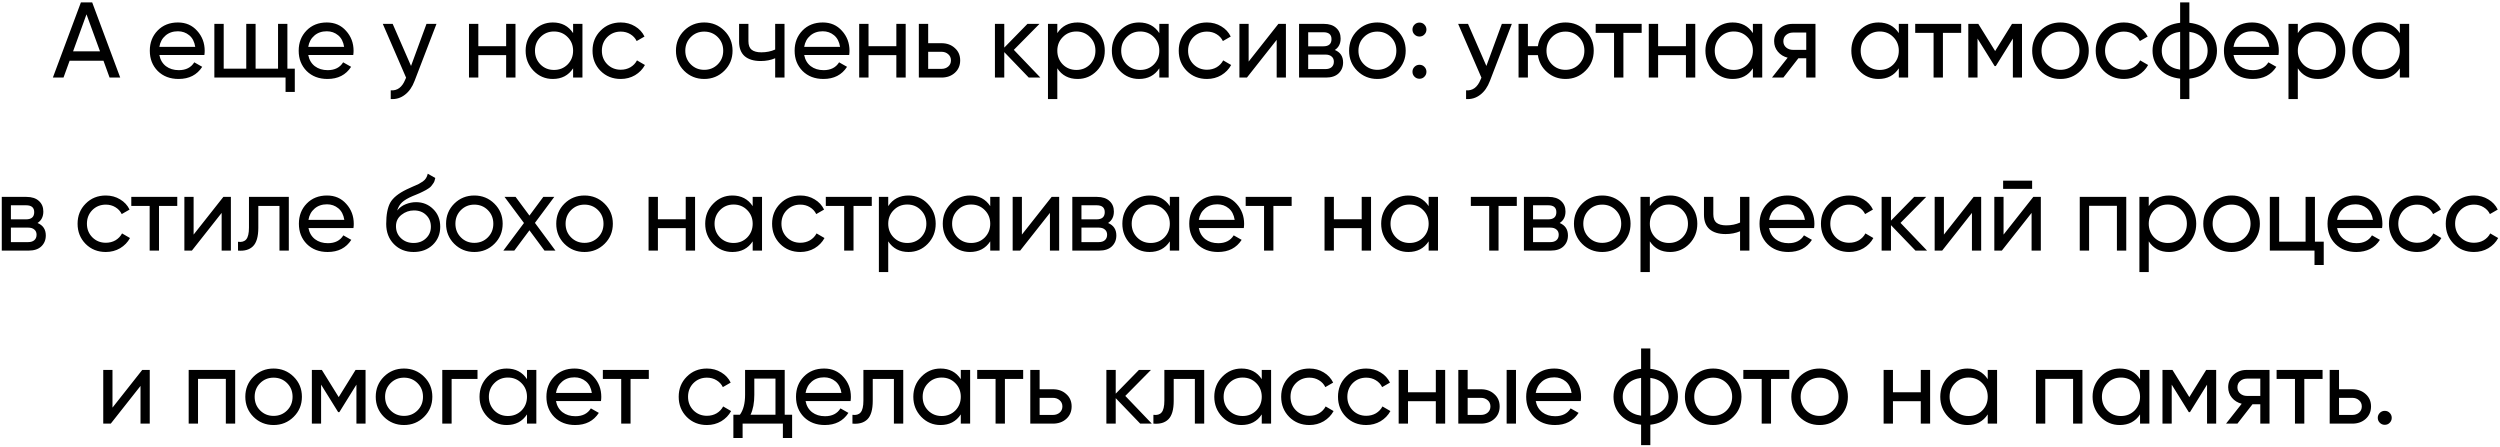 <?xml version="1.0" encoding="UTF-8"?> <svg xmlns="http://www.w3.org/2000/svg" width="419" height="75" viewBox="0 0 419 75" fill="none"> <path d="M18.366 13L17.34 10.174H11.67L10.644 13H8.862L13.56 0.4H15.45L20.148 13H18.366ZM12.246 8.608H16.764L14.496 2.398L12.246 8.608ZM26.71 9.22C26.866 10.024 27.232 10.648 27.808 11.092C28.396 11.536 29.116 11.758 29.968 11.758C31.156 11.758 32.02 11.32 32.56 10.444L33.892 11.2C33.016 12.556 31.696 13.234 29.932 13.234C28.504 13.234 27.34 12.79 26.44 11.902C25.552 11.002 25.108 9.868 25.108 8.5C25.108 7.144 25.546 6.016 26.422 5.116C27.298 4.216 28.432 3.766 29.824 3.766C31.144 3.766 32.218 4.234 33.046 5.17C33.886 6.094 34.306 7.21 34.306 8.518C34.306 8.746 34.288 8.98 34.252 9.22H26.71ZM29.824 5.242C28.984 5.242 28.288 5.482 27.736 5.962C27.184 6.43 26.842 7.06 26.71 7.852H32.722C32.59 7 32.254 6.352 31.714 5.908C31.174 5.464 30.544 5.242 29.824 5.242ZM48.166 11.506H49.408V15.412H47.86V13H35.926V4H37.492V11.506H41.272V4H42.838V11.506H46.6V4H48.166V11.506ZM51.663 9.22C51.819 10.024 52.185 10.648 52.761 11.092C53.349 11.536 54.069 11.758 54.921 11.758C56.109 11.758 56.973 11.32 57.513 10.444L58.845 11.2C57.969 12.556 56.649 13.234 54.885 13.234C53.457 13.234 52.293 12.79 51.393 11.902C50.505 11.002 50.061 9.868 50.061 8.5C50.061 7.144 50.499 6.016 51.375 5.116C52.251 4.216 53.385 3.766 54.777 3.766C56.097 3.766 57.171 4.234 57.999 5.17C58.839 6.094 59.259 7.21 59.259 8.518C59.259 8.746 59.241 8.98 59.205 9.22H51.663ZM54.777 5.242C53.937 5.242 53.241 5.482 52.689 5.962C52.137 6.43 51.795 7.06 51.663 7.852H57.675C57.543 7 57.207 6.352 56.667 5.908C56.127 5.464 55.497 5.242 54.777 5.242ZM71.481 4H73.155L69.483 13.558C69.099 14.578 68.559 15.352 67.863 15.88C67.167 16.42 66.375 16.66 65.487 16.6V15.142C66.591 15.226 67.401 14.626 67.917 13.342L68.061 13.018L64.155 4H65.811L68.889 11.056L71.481 4ZM84.83 4H86.396V13H84.83V9.238H80.168V13H78.602V4H80.168V7.744H84.83V4ZM96.052 4H97.618V13H96.052V11.452C95.272 12.64 94.138 13.234 92.65 13.234C91.39 13.234 90.316 12.778 89.428 11.866C88.54 10.942 88.096 9.82 88.096 8.5C88.096 7.18 88.54 6.064 89.428 5.152C90.316 4.228 91.39 3.766 92.65 3.766C94.138 3.766 95.272 4.36 96.052 5.548V4ZM92.848 11.722C93.76 11.722 94.522 11.416 95.134 10.804C95.746 10.18 96.052 9.412 96.052 8.5C96.052 7.588 95.746 6.826 95.134 6.214C94.522 5.59 93.76 5.278 92.848 5.278C91.948 5.278 91.192 5.59 90.58 6.214C89.968 6.826 89.662 7.588 89.662 8.5C89.662 9.412 89.968 10.18 90.58 10.804C91.192 11.416 91.948 11.722 92.848 11.722ZM104.041 13.234C102.685 13.234 101.557 12.784 100.657 11.884C99.757 10.972 99.307 9.844 99.307 8.5C99.307 7.156 99.757 6.034 100.657 5.134C101.557 4.222 102.685 3.766 104.041 3.766C104.929 3.766 105.727 3.982 106.435 4.414C107.143 4.834 107.671 5.404 108.019 6.124L106.705 6.88C106.477 6.4 106.123 6.016 105.643 5.728C105.175 5.44 104.641 5.296 104.041 5.296C103.141 5.296 102.385 5.602 101.773 6.214C101.173 6.826 100.873 7.588 100.873 8.5C100.873 9.4 101.173 10.156 101.773 10.768C102.385 11.38 103.141 11.686 104.041 11.686C104.641 11.686 105.181 11.548 105.661 11.272C106.141 10.984 106.507 10.6 106.759 10.12L108.091 10.894C107.707 11.602 107.155 12.172 106.435 12.604C105.715 13.024 104.917 13.234 104.041 13.234ZM121.39 11.866C120.466 12.778 119.344 13.234 118.024 13.234C116.704 13.234 115.582 12.778 114.658 11.866C113.746 10.954 113.29 9.832 113.29 8.5C113.29 7.168 113.746 6.046 114.658 5.134C115.582 4.222 116.704 3.766 118.024 3.766C119.344 3.766 120.466 4.222 121.39 5.134C122.314 6.046 122.776 7.168 122.776 8.5C122.776 9.832 122.314 10.954 121.39 11.866ZM118.024 11.704C118.924 11.704 119.68 11.398 120.292 10.786C120.904 10.174 121.21 9.412 121.21 8.5C121.21 7.588 120.904 6.826 120.292 6.214C119.68 5.602 118.924 5.296 118.024 5.296C117.136 5.296 116.386 5.602 115.774 6.214C115.162 6.826 114.856 7.588 114.856 8.5C114.856 9.412 115.162 10.174 115.774 10.786C116.386 11.398 117.136 11.704 118.024 11.704ZM129.919 4H131.485V13H129.919V9.76C129.199 10.072 128.389 10.228 127.489 10.228C126.337 10.228 125.443 9.958 124.807 9.418C124.183 8.866 123.871 8.056 123.871 6.988V4H125.437V6.898C125.437 7.57 125.617 8.05 125.977 8.338C126.349 8.626 126.889 8.77 127.597 8.77C128.449 8.77 129.223 8.614 129.919 8.302V4ZM134.782 9.22C134.938 10.024 135.304 10.648 135.88 11.092C136.468 11.536 137.188 11.758 138.04 11.758C139.228 11.758 140.092 11.32 140.632 10.444L141.964 11.2C141.088 12.556 139.768 13.234 138.004 13.234C136.576 13.234 135.412 12.79 134.512 11.902C133.624 11.002 133.18 9.868 133.18 8.5C133.18 7.144 133.618 6.016 134.494 5.116C135.37 4.216 136.504 3.766 137.896 3.766C139.216 3.766 140.29 4.234 141.118 5.17C141.958 6.094 142.378 7.21 142.378 8.518C142.378 8.746 142.36 8.98 142.324 9.22H134.782ZM137.896 5.242C137.056 5.242 136.36 5.482 135.808 5.962C135.256 6.43 134.914 7.06 134.782 7.852H140.794C140.662 7 140.326 6.352 139.786 5.908C139.246 5.464 138.616 5.242 137.896 5.242ZM150.227 4H151.793V13H150.227V9.238H145.565V13H143.999V4H145.565V7.744H150.227V4ZM157.794 7.24C158.694 7.24 159.438 7.51 160.026 8.05C160.626 8.578 160.926 9.268 160.926 10.12C160.926 10.972 160.626 11.668 160.026 12.208C159.438 12.736 158.694 13 157.794 13H153.996V4H155.562V7.24H157.794ZM157.794 11.542C158.238 11.542 158.61 11.416 158.91 11.164C159.222 10.9 159.378 10.552 159.378 10.12C159.378 9.688 159.222 9.34 158.91 9.076C158.61 8.812 158.238 8.68 157.794 8.68H155.562V11.542H157.794ZM174.364 13H172.42L168.316 8.734V13H166.75V4H168.316V7.978L172.204 4H174.22L169.918 8.356L174.364 13ZM180.608 3.766C181.868 3.766 182.942 4.228 183.83 5.152C184.718 6.064 185.162 7.18 185.162 8.5C185.162 9.82 184.718 10.942 183.83 11.866C182.942 12.778 181.868 13.234 180.608 13.234C179.12 13.234 177.986 12.64 177.206 11.452V16.6H175.64V4H177.206V5.548C177.986 4.36 179.12 3.766 180.608 3.766ZM180.41 11.722C181.31 11.722 182.066 11.416 182.678 10.804C183.29 10.18 183.596 9.412 183.596 8.5C183.596 7.588 183.29 6.826 182.678 6.214C182.066 5.59 181.31 5.278 180.41 5.278C179.498 5.278 178.736 5.59 178.124 6.214C177.512 6.826 177.206 7.588 177.206 8.5C177.206 9.412 177.512 10.18 178.124 10.804C178.736 11.416 179.498 11.722 180.41 11.722ZM194.303 4H195.869V13H194.303V11.452C193.523 12.64 192.389 13.234 190.901 13.234C189.641 13.234 188.567 12.778 187.679 11.866C186.791 10.942 186.347 9.82 186.347 8.5C186.347 7.18 186.791 6.064 187.679 5.152C188.567 4.228 189.641 3.766 190.901 3.766C192.389 3.766 193.523 4.36 194.303 5.548V4ZM191.099 11.722C192.011 11.722 192.773 11.416 193.385 10.804C193.997 10.18 194.303 9.412 194.303 8.5C194.303 7.588 193.997 6.826 193.385 6.214C192.773 5.59 192.011 5.278 191.099 5.278C190.199 5.278 189.443 5.59 188.831 6.214C188.219 6.826 187.913 7.588 187.913 8.5C187.913 9.412 188.219 10.18 188.831 10.804C189.443 11.416 190.199 11.722 191.099 11.722ZM202.291 13.234C200.935 13.234 199.807 12.784 198.907 11.884C198.007 10.972 197.557 9.844 197.557 8.5C197.557 7.156 198.007 6.034 198.907 5.134C199.807 4.222 200.935 3.766 202.291 3.766C203.179 3.766 203.977 3.982 204.685 4.414C205.393 4.834 205.921 5.404 206.269 6.124L204.955 6.88C204.727 6.4 204.373 6.016 203.893 5.728C203.425 5.44 202.891 5.296 202.291 5.296C201.391 5.296 200.635 5.602 200.023 6.214C199.423 6.826 199.123 7.588 199.123 8.5C199.123 9.4 199.423 10.156 200.023 10.768C200.635 11.38 201.391 11.686 202.291 11.686C202.891 11.686 203.431 11.548 203.911 11.272C204.391 10.984 204.757 10.6 205.009 10.12L206.341 10.894C205.957 11.602 205.405 12.172 204.685 12.604C203.965 13.024 203.167 13.234 202.291 13.234ZM214.259 4H215.519V13H213.971V6.682L208.985 13H207.725V4H209.273V10.318L214.259 4ZM223.717 8.374C224.641 8.758 225.103 9.454 225.103 10.462C225.103 11.206 224.851 11.818 224.347 12.298C223.855 12.766 223.147 13 222.223 13H217.723V4H221.863C222.763 4 223.459 4.228 223.951 4.684C224.443 5.128 224.689 5.716 224.689 6.448C224.689 7.312 224.365 7.954 223.717 8.374ZM221.791 5.404H219.253V7.762H221.791C222.703 7.762 223.159 7.36 223.159 6.556C223.159 5.788 222.703 5.404 221.791 5.404ZM222.133 11.578C222.589 11.578 222.937 11.47 223.177 11.254C223.429 11.038 223.555 10.732 223.555 10.336C223.555 9.964 223.429 9.676 223.177 9.472C222.937 9.256 222.589 9.148 222.133 9.148H219.253V11.578H222.133ZM234.209 11.866C233.285 12.778 232.163 13.234 230.843 13.234C229.523 13.234 228.401 12.778 227.477 11.866C226.565 10.954 226.109 9.832 226.109 8.5C226.109 7.168 226.565 6.046 227.477 5.134C228.401 4.222 229.523 3.766 230.843 3.766C232.163 3.766 233.285 4.222 234.209 5.134C235.133 6.046 235.595 7.168 235.595 8.5C235.595 9.832 235.133 10.954 234.209 11.866ZM230.843 11.704C231.743 11.704 232.499 11.398 233.111 10.786C233.723 10.174 234.029 9.412 234.029 8.5C234.029 7.588 233.723 6.826 233.111 6.214C232.499 5.602 231.743 5.296 230.843 5.296C229.955 5.296 229.205 5.602 228.593 6.214C227.981 6.826 227.675 7.588 227.675 8.5C227.675 9.412 227.981 10.174 228.593 10.786C229.205 11.398 229.955 11.704 230.843 11.704ZM237.9 6.124C237.576 6.124 237.3 6.01 237.072 5.782C236.844 5.554 236.73 5.278 236.73 4.954C236.73 4.63 236.844 4.354 237.072 4.126C237.3 3.898 237.576 3.784 237.9 3.784C238.236 3.784 238.512 3.898 238.728 4.126C238.956 4.354 239.07 4.63 239.07 4.954C239.07 5.278 238.956 5.554 238.728 5.782C238.512 6.01 238.236 6.124 237.9 6.124ZM237.9 13.198C237.576 13.198 237.3 13.084 237.072 12.856C236.844 12.628 236.73 12.352 236.73 12.028C236.73 11.704 236.844 11.428 237.072 11.2C237.3 10.972 237.576 10.858 237.9 10.858C238.236 10.858 238.512 10.972 238.728 11.2C238.956 11.428 239.07 11.704 239.07 12.028C239.07 12.352 238.956 12.628 238.728 12.856C238.512 13.084 238.236 13.198 237.9 13.198ZM251.709 4L253.383 4L249.711 13.558C249.327 14.578 248.787 15.352 248.091 15.88C247.395 16.42 246.603 16.66 245.715 16.6V15.142C246.819 15.226 247.629 14.626 248.145 13.342L248.289 13.018L244.383 4H246.039L249.117 11.056L251.709 4ZM262.376 3.766C263.696 3.766 264.812 4.222 265.724 5.134C266.648 6.046 267.11 7.168 267.11 8.5C267.11 9.832 266.648 10.954 265.724 11.866C264.812 12.778 263.696 13.234 262.376 13.234C261.188 13.234 260.162 12.856 259.298 12.1C258.434 11.344 257.918 10.39 257.75 9.238H256.076V13H254.51V4H256.076V7.744H257.75C257.918 6.592 258.434 5.644 259.298 4.9C260.174 4.144 261.2 3.766 262.376 3.766ZM262.376 11.704C263.264 11.704 264.014 11.398 264.626 10.786C265.238 10.174 265.544 9.412 265.544 8.5C265.544 7.588 265.238 6.826 264.626 6.214C264.014 5.602 263.264 5.296 262.376 5.296C261.476 5.296 260.72 5.602 260.108 6.214C259.496 6.826 259.19 7.588 259.19 8.5C259.19 9.412 259.496 10.174 260.108 10.786C260.72 11.398 261.476 11.704 262.376 11.704ZM275.141 4V5.512H272.081V13H270.515V5.512H267.437V4H275.141ZM282.562 4H284.128V13H282.562V9.238H277.9V13H276.334V4H277.9V7.744H282.562V4ZM293.784 4H295.35V13H293.784V11.452C293.004 12.64 291.87 13.234 290.382 13.234C289.122 13.234 288.048 12.778 287.16 11.866C286.272 10.942 285.828 9.82 285.828 8.5C285.828 7.18 286.272 6.064 287.16 5.152C288.048 4.228 289.122 3.766 290.382 3.766C291.87 3.766 293.004 4.36 293.784 5.548V4ZM290.58 11.722C291.492 11.722 292.254 11.416 292.866 10.804C293.478 10.18 293.784 9.412 293.784 8.5C293.784 7.588 293.478 6.826 292.866 6.214C292.254 5.59 291.492 5.278 290.58 5.278C289.68 5.278 288.924 5.59 288.312 6.214C287.7 6.826 287.394 7.588 287.394 8.5C287.394 9.412 287.7 10.18 288.312 10.804C288.924 11.416 289.68 11.722 290.58 11.722ZM304.274 4V13H302.726V9.76H301.412L298.892 13H296.984L299.612 9.67C298.94 9.502 298.394 9.166 297.974 8.662C297.554 8.158 297.344 7.57 297.344 6.898C297.344 6.07 297.638 5.38 298.226 4.828C298.814 4.276 299.552 4 300.44 4H304.274ZM300.494 8.356H302.726V5.458H300.494C300.05 5.458 299.672 5.59 299.36 5.854C299.048 6.118 298.892 6.472 298.892 6.916C298.892 7.348 299.048 7.696 299.36 7.96C299.672 8.224 300.05 8.356 300.494 8.356ZM318.24 4H319.806V13H318.24V11.452C317.46 12.64 316.326 13.234 314.838 13.234C313.578 13.234 312.504 12.778 311.616 11.866C310.728 10.942 310.284 9.82 310.284 8.5C310.284 7.18 310.728 6.064 311.616 5.152C312.504 4.228 313.578 3.766 314.838 3.766C316.326 3.766 317.46 4.36 318.24 5.548V4ZM315.036 11.722C315.948 11.722 316.71 11.416 317.322 10.804C317.934 10.18 318.24 9.412 318.24 8.5C318.24 7.588 317.934 6.826 317.322 6.214C316.71 5.59 315.948 5.278 315.036 5.278C314.136 5.278 313.38 5.59 312.768 6.214C312.156 6.826 311.85 7.588 311.85 8.5C311.85 9.412 312.156 10.18 312.768 10.804C313.38 11.416 314.136 11.722 315.036 11.722ZM328.694 4V5.512H325.634V13H324.068V5.512H320.99V4H328.694ZM338.887 4V13H337.357V6.466L334.495 11.074H334.297L331.435 6.466V13H329.887V4H331.561L334.387 8.554L337.213 4H338.887ZM348.693 11.866C347.769 12.778 346.647 13.234 345.327 13.234C344.007 13.234 342.885 12.778 341.961 11.866C341.049 10.954 340.593 9.832 340.593 8.5C340.593 7.168 341.049 6.046 341.961 5.134C342.885 4.222 344.007 3.766 345.327 3.766C346.647 3.766 347.769 4.222 348.693 5.134C349.617 6.046 350.079 7.168 350.079 8.5C350.079 9.832 349.617 10.954 348.693 11.866ZM345.327 11.704C346.227 11.704 346.983 11.398 347.595 10.786C348.207 10.174 348.513 9.412 348.513 8.5C348.513 7.588 348.207 6.826 347.595 6.214C346.983 5.602 346.227 5.296 345.327 5.296C344.439 5.296 343.689 5.602 343.077 6.214C342.465 6.826 342.159 7.588 342.159 8.5C342.159 9.412 342.465 10.174 343.077 10.786C343.689 11.398 344.439 11.704 345.327 11.704ZM355.975 13.234C354.619 13.234 353.491 12.784 352.591 11.884C351.691 10.972 351.241 9.844 351.241 8.5C351.241 7.156 351.691 6.034 352.591 5.134C353.491 4.222 354.619 3.766 355.975 3.766C356.863 3.766 357.661 3.982 358.369 4.414C359.077 4.834 359.605 5.404 359.953 6.124L358.639 6.88C358.411 6.4 358.057 6.016 357.577 5.728C357.109 5.44 356.575 5.296 355.975 5.296C355.075 5.296 354.319 5.602 353.707 6.214C353.107 6.826 352.807 7.588 352.807 8.5C352.807 9.4 353.107 10.156 353.707 10.768C354.319 11.38 355.075 11.686 355.975 11.686C356.575 11.686 357.115 11.548 357.595 11.272C358.075 10.984 358.441 10.6 358.693 10.12L360.025 10.894C359.641 11.602 359.089 12.172 358.369 12.604C357.649 13.024 356.851 13.234 355.975 13.234ZM370.304 5.35C371.144 6.214 371.564 7.264 371.564 8.5C371.564 9.736 371.144 10.786 370.304 11.65C369.464 12.514 368.342 13.024 366.938 13.18V16.6H365.39V13.18C363.986 13.024 362.864 12.514 362.024 11.65C361.184 10.786 360.764 9.736 360.764 8.5C360.764 7.264 361.184 6.214 362.024 5.35C362.864 4.486 363.986 3.976 365.39 3.82V0.4H366.938V3.82C368.342 3.976 369.464 4.486 370.304 5.35ZM362.312 8.5C362.312 9.328 362.582 10.03 363.122 10.606C363.674 11.182 364.43 11.536 365.39 11.668V5.332C364.43 5.452 363.674 5.8 363.122 6.376C362.582 6.952 362.312 7.66 362.312 8.5ZM366.938 11.668C367.898 11.536 368.648 11.182 369.188 10.606C369.728 10.03 369.998 9.328 369.998 8.5C369.998 7.672 369.728 6.97 369.188 6.394C368.648 5.818 367.898 5.464 366.938 5.332V11.668ZM374.333 9.22C374.489 10.024 374.855 10.648 375.431 11.092C376.019 11.536 376.739 11.758 377.591 11.758C378.779 11.758 379.643 11.32 380.183 10.444L381.515 11.2C380.639 12.556 379.319 13.234 377.555 13.234C376.127 13.234 374.963 12.79 374.063 11.902C373.175 11.002 372.731 9.868 372.731 8.5C372.731 7.144 373.169 6.016 374.045 5.116C374.921 4.216 376.055 3.766 377.447 3.766C378.767 3.766 379.841 4.234 380.669 5.17C381.509 6.094 381.929 7.21 381.929 8.518C381.929 8.746 381.911 8.98 381.875 9.22H374.333ZM377.447 5.242C376.607 5.242 375.911 5.482 375.359 5.962C374.807 6.43 374.465 7.06 374.333 7.852H380.345C380.213 7 379.877 6.352 379.337 5.908C378.797 5.464 378.167 5.242 377.447 5.242ZM388.517 3.766C389.777 3.766 390.851 4.228 391.739 5.152C392.627 6.064 393.071 7.18 393.071 8.5C393.071 9.82 392.627 10.942 391.739 11.866C390.851 12.778 389.777 13.234 388.517 13.234C387.029 13.234 385.895 12.64 385.115 11.452V16.6H383.549V4H385.115V5.548C385.895 4.36 387.029 3.766 388.517 3.766ZM388.319 11.722C389.219 11.722 389.975 11.416 390.587 10.804C391.199 10.18 391.505 9.412 391.505 8.5C391.505 7.588 391.199 6.826 390.587 6.214C389.975 5.59 389.219 5.278 388.319 5.278C387.407 5.278 386.645 5.59 386.033 6.214C385.421 6.826 385.115 7.588 385.115 8.5C385.115 9.412 385.421 10.18 386.033 10.804C386.645 11.416 387.407 11.722 388.319 11.722ZM402.212 4H403.778V13H402.212V11.452C401.432 12.64 400.298 13.234 398.81 13.234C397.55 13.234 396.476 12.778 395.588 11.866C394.7 10.942 394.256 9.82 394.256 8.5C394.256 7.18 394.7 6.064 395.588 5.152C396.476 4.228 397.55 3.766 398.81 3.766C400.298 3.766 401.432 4.36 402.212 5.548V4ZM399.008 11.722C399.92 11.722 400.682 11.416 401.294 10.804C401.906 10.18 402.212 9.412 402.212 8.5C402.212 7.588 401.906 6.826 401.294 6.214C400.682 5.59 399.92 5.278 399.008 5.278C398.108 5.278 397.352 5.59 396.74 6.214C396.128 6.826 395.822 7.588 395.822 8.5C395.822 9.412 396.128 10.18 396.74 10.804C397.352 11.416 398.108 11.722 399.008 11.722ZM6.291 37.374C7.215 37.758 7.677 38.454 7.677 39.462C7.677 40.206 7.425 40.818 6.921 41.298C6.429 41.766 5.721 42 4.797 42H0.297V33H4.437C5.337 33 6.033 33.228 6.525 33.684C7.017 34.128 7.263 34.716 7.263 35.448C7.263 36.312 6.939 36.954 6.291 37.374ZM4.365 34.404H1.827V36.762H4.365C5.277 36.762 5.733 36.36 5.733 35.556C5.733 34.788 5.277 34.404 4.365 34.404ZM4.707 40.578C5.163 40.578 5.511 40.47 5.751 40.254C6.003 40.038 6.129 39.732 6.129 39.336C6.129 38.964 6.003 38.676 5.751 38.472C5.511 38.256 5.163 38.148 4.707 38.148H1.827V40.578H4.707ZM17.737 42.234C16.381 42.234 15.253 41.784 14.353 40.884C13.453 39.972 13.003 38.844 13.003 37.5C13.003 36.156 13.453 35.034 14.353 34.134C15.253 33.222 16.381 32.766 17.737 32.766C18.625 32.766 19.423 32.982 20.131 33.414C20.839 33.834 21.367 34.404 21.715 35.124L20.401 35.88C20.173 35.4 19.819 35.016 19.339 34.728C18.871 34.44 18.337 34.296 17.737 34.296C16.837 34.296 16.081 34.602 15.469 35.214C14.869 35.826 14.569 36.588 14.569 37.5C14.569 38.4 14.869 39.156 15.469 39.768C16.081 40.38 16.837 40.686 17.737 40.686C18.337 40.686 18.877 40.548 19.357 40.272C19.837 39.984 20.203 39.6 20.455 39.12L21.787 39.894C21.403 40.602 20.851 41.172 20.131 41.604C19.411 42.024 18.613 42.234 17.737 42.234ZM29.709 33V34.512H26.649V42H25.083V34.512H22.005V33H29.709ZM37.435 33H38.695V42H37.147V35.682L32.161 42H30.901V33H32.449V39.318L37.435 33ZM48.405 33V42H46.839V34.512H43.293V38.184C43.293 39.66 42.993 40.692 42.393 41.28C41.805 41.856 40.971 42.096 39.891 42V40.524C40.503 40.608 40.959 40.476 41.259 40.128C41.571 39.768 41.727 39.108 41.727 38.148V33H48.405ZM51.696 38.22C51.852 39.024 52.218 39.648 52.794 40.092C53.382 40.536 54.102 40.758 54.954 40.758C56.142 40.758 57.006 40.32 57.546 39.444L58.878 40.2C58.002 41.556 56.682 42.234 54.918 42.234C53.49 42.234 52.326 41.79 51.426 40.902C50.538 40.002 50.094 38.868 50.094 37.5C50.094 36.144 50.532 35.016 51.408 34.116C52.284 33.216 53.418 32.766 54.81 32.766C56.13 32.766 57.204 33.234 58.032 34.17C58.872 35.094 59.292 36.21 59.292 37.518C59.292 37.746 59.274 37.98 59.238 38.22H51.696ZM54.81 34.242C53.97 34.242 53.274 34.482 52.722 34.962C52.17 35.43 51.828 36.06 51.696 36.852H57.708C57.576 36 57.24 35.352 56.7 34.908C56.16 34.464 55.53 34.242 54.81 34.242ZM69.318 42.234C67.986 42.234 66.888 41.796 66.024 40.92C65.16 40.044 64.728 38.916 64.728 37.536C64.728 36 64.95 34.818 65.394 33.99C65.85 33.162 66.774 32.412 68.166 31.74C68.418 31.62 68.76 31.464 69.192 31.272C69.636 31.08 69.96 30.936 70.164 30.84C70.368 30.732 70.596 30.594 70.848 30.426C71.1 30.246 71.286 30.054 71.406 29.85C71.538 29.634 71.634 29.388 71.694 29.112L72.954 29.832C72.918 30.024 72.87 30.204 72.81 30.372C72.75 30.528 72.66 30.684 72.54 30.84C72.432 30.984 72.336 31.11 72.252 31.218C72.168 31.326 72.024 31.446 71.82 31.578C71.628 31.698 71.484 31.788 71.388 31.848C71.304 31.908 71.13 31.998 70.866 32.118C70.614 32.238 70.44 32.322 70.344 32.37C70.26 32.406 70.062 32.49 69.75 32.622C69.438 32.742 69.246 32.82 69.174 32.856C68.358 33.204 67.758 33.558 67.374 33.918C67.002 34.278 66.732 34.734 66.564 35.286C66.948 34.806 67.428 34.452 68.004 34.224C68.58 33.996 69.156 33.882 69.732 33.882C70.86 33.882 71.814 34.266 72.594 35.034C73.386 35.802 73.782 36.792 73.782 38.004C73.782 39.228 73.362 40.242 72.522 41.046C71.682 41.838 70.614 42.234 69.318 42.234ZM67.212 39.93C67.776 40.458 68.478 40.722 69.318 40.722C70.158 40.722 70.848 40.464 71.388 39.948C71.94 39.432 72.216 38.784 72.216 38.004C72.216 37.2 71.952 36.546 71.424 36.042C70.908 35.526 70.224 35.268 69.372 35.268C68.604 35.268 67.908 35.514 67.284 36.006C66.672 36.486 66.366 37.122 66.366 37.914C66.366 38.73 66.648 39.402 67.212 39.93ZM82.861 40.866C81.937 41.778 80.815 42.234 79.495 42.234C78.175 42.234 77.053 41.778 76.129 40.866C75.217 39.954 74.761 38.832 74.761 37.5C74.761 36.168 75.217 35.046 76.129 34.134C77.053 33.222 78.175 32.766 79.495 32.766C80.815 32.766 81.937 33.222 82.861 34.134C83.785 35.046 84.247 36.168 84.247 37.5C84.247 38.832 83.785 39.954 82.861 40.866ZM79.495 40.704C80.395 40.704 81.151 40.398 81.763 39.786C82.375 39.174 82.681 38.412 82.681 37.5C82.681 36.588 82.375 35.826 81.763 35.214C81.151 34.602 80.395 34.296 79.495 34.296C78.607 34.296 77.857 34.602 77.245 35.214C76.633 35.826 76.327 36.588 76.327 37.5C76.327 38.412 76.633 39.174 77.245 39.786C77.857 40.398 78.607 40.704 79.495 40.704ZM93.092 42H91.256L88.736 38.598L86.198 42H84.362L87.818 37.374L84.56 33H86.414L88.736 36.132L91.058 33H92.894L89.654 37.356L93.092 42ZM101.327 40.866C100.403 41.778 99.281 42.234 97.961 42.234C96.641 42.234 95.519 41.778 94.595 40.866C93.683 39.954 93.227 38.832 93.227 37.5C93.227 36.168 93.683 35.046 94.595 34.134C95.519 33.222 96.641 32.766 97.961 32.766C99.281 32.766 100.403 33.222 101.327 34.134C102.251 35.046 102.713 36.168 102.713 37.5C102.713 38.832 102.251 39.954 101.327 40.866ZM97.961 40.704C98.861 40.704 99.617 40.398 100.229 39.786C100.841 39.174 101.147 38.412 101.147 37.5C101.147 36.588 100.841 35.826 100.229 35.214C99.617 34.602 98.861 34.296 97.961 34.296C97.073 34.296 96.323 34.602 95.711 35.214C95.099 35.826 94.793 36.588 94.793 37.5C94.793 38.412 95.099 39.174 95.711 39.786C96.323 40.398 97.073 40.704 97.961 40.704ZM114.927 33H116.493V42H114.927V38.238H110.265V42H108.699V33H110.265V36.744H114.927V33ZM126.149 33H127.715V42H126.149V40.452C125.369 41.64 124.235 42.234 122.747 42.234C121.487 42.234 120.413 41.778 119.525 40.866C118.637 39.942 118.193 38.82 118.193 37.5C118.193 36.18 118.637 35.064 119.525 34.152C120.413 33.228 121.487 32.766 122.747 32.766C124.235 32.766 125.369 33.36 126.149 34.548V33ZM122.945 40.722C123.857 40.722 124.619 40.416 125.231 39.804C125.843 39.18 126.149 38.412 126.149 37.5C126.149 36.588 125.843 35.826 125.231 35.214C124.619 34.59 123.857 34.278 122.945 34.278C122.045 34.278 121.289 34.59 120.677 35.214C120.065 35.826 119.759 36.588 119.759 37.5C119.759 38.412 120.065 39.18 120.677 39.804C121.289 40.416 122.045 40.722 122.945 40.722ZM134.137 42.234C132.781 42.234 131.653 41.784 130.753 40.884C129.853 39.972 129.403 38.844 129.403 37.5C129.403 36.156 129.853 35.034 130.753 34.134C131.653 33.222 132.781 32.766 134.137 32.766C135.025 32.766 135.823 32.982 136.531 33.414C137.239 33.834 137.767 34.404 138.115 35.124L136.801 35.88C136.573 35.4 136.219 35.016 135.739 34.728C135.271 34.44 134.737 34.296 134.137 34.296C133.237 34.296 132.481 34.602 131.869 35.214C131.269 35.826 130.969 36.588 130.969 37.5C130.969 38.4 131.269 39.156 131.869 39.768C132.481 40.38 133.237 40.686 134.137 40.686C134.737 40.686 135.277 40.548 135.757 40.272C136.237 39.984 136.603 39.6 136.855 39.12L138.187 39.894C137.803 40.602 137.251 41.172 136.531 41.604C135.811 42.024 135.013 42.234 134.137 42.234ZM146.109 33V34.512H143.049V42H141.483V34.512H138.405V33H146.109ZM152.269 32.766C153.529 32.766 154.603 33.228 155.491 34.152C156.379 35.064 156.823 36.18 156.823 37.5C156.823 38.82 156.379 39.942 155.491 40.866C154.603 41.778 153.529 42.234 152.269 42.234C150.781 42.234 149.647 41.64 148.867 40.452V45.6H147.301V33H148.867V34.548C149.647 33.36 150.781 32.766 152.269 32.766ZM152.071 40.722C152.971 40.722 153.727 40.416 154.339 39.804C154.951 39.18 155.257 38.412 155.257 37.5C155.257 36.588 154.951 35.826 154.339 35.214C153.727 34.59 152.971 34.278 152.071 34.278C151.159 34.278 150.397 34.59 149.785 35.214C149.173 35.826 148.867 36.588 148.867 37.5C148.867 38.412 149.173 39.18 149.785 39.804C150.397 40.416 151.159 40.722 152.071 40.722ZM165.964 33H167.53V42H165.964V40.452C165.184 41.64 164.05 42.234 162.562 42.234C161.302 42.234 160.228 41.778 159.34 40.866C158.452 39.942 158.008 38.82 158.008 37.5C158.008 36.18 158.452 35.064 159.34 34.152C160.228 33.228 161.302 32.766 162.562 32.766C164.05 32.766 165.184 33.36 165.964 34.548V33ZM162.76 40.722C163.672 40.722 164.434 40.416 165.046 39.804C165.658 39.18 165.964 38.412 165.964 37.5C165.964 36.588 165.658 35.826 165.046 35.214C164.434 34.59 163.672 34.278 162.76 34.278C161.86 34.278 161.104 34.59 160.492 35.214C159.88 35.826 159.574 36.588 159.574 37.5C159.574 38.412 159.88 39.18 160.492 39.804C161.104 40.416 161.86 40.722 162.76 40.722ZM176.256 33H177.516V42H175.968V35.682L170.982 42H169.722V33H171.27V39.318L176.256 33ZM185.714 37.374C186.638 37.758 187.1 38.454 187.1 39.462C187.1 40.206 186.848 40.818 186.344 41.298C185.852 41.766 185.144 42 184.22 42H179.72V33H183.86C184.76 33 185.456 33.228 185.948 33.684C186.44 34.128 186.686 34.716 186.686 35.448C186.686 36.312 186.362 36.954 185.714 37.374ZM183.788 34.404H181.25V36.762H183.788C184.7 36.762 185.156 36.36 185.156 35.556C185.156 34.788 184.7 34.404 183.788 34.404ZM184.13 40.578C184.586 40.578 184.934 40.47 185.174 40.254C185.426 40.038 185.552 39.732 185.552 39.336C185.552 38.964 185.426 38.676 185.174 38.472C184.934 38.256 184.586 38.148 184.13 38.148H181.25V40.578H184.13ZM196.063 33H197.629V42H196.063V40.452C195.283 41.64 194.149 42.234 192.661 42.234C191.401 42.234 190.327 41.778 189.439 40.866C188.551 39.942 188.107 38.82 188.107 37.5C188.107 36.18 188.551 35.064 189.439 34.152C190.327 33.228 191.401 32.766 192.661 32.766C194.149 32.766 195.283 33.36 196.063 34.548V33ZM192.859 40.722C193.771 40.722 194.533 40.416 195.145 39.804C195.757 39.18 196.063 38.412 196.063 37.5C196.063 36.588 195.757 35.826 195.145 35.214C194.533 34.59 193.771 34.278 192.859 34.278C191.959 34.278 191.203 34.59 190.591 35.214C189.979 35.826 189.673 36.588 189.673 37.5C189.673 38.412 189.979 39.18 190.591 39.804C191.203 40.416 191.959 40.722 192.859 40.722ZM200.919 38.22C201.075 39.024 201.441 39.648 202.017 40.092C202.605 40.536 203.325 40.758 204.177 40.758C205.365 40.758 206.229 40.32 206.769 39.444L208.101 40.2C207.225 41.556 205.905 42.234 204.141 42.234C202.713 42.234 201.549 41.79 200.649 40.902C199.761 40.002 199.317 38.868 199.317 37.5C199.317 36.144 199.755 35.016 200.631 34.116C201.507 33.216 202.641 32.766 204.033 32.766C205.353 32.766 206.427 33.234 207.255 34.17C208.095 35.094 208.515 36.21 208.515 37.518C208.515 37.746 208.497 37.98 208.461 38.22H200.919ZM204.033 34.242C203.193 34.242 202.497 34.482 201.945 34.962C201.393 35.43 201.051 36.06 200.919 36.852H206.931C206.799 36 206.463 35.352 205.923 34.908C205.383 34.464 204.753 34.242 204.033 34.242ZM216.48 33V34.512H213.42V42H211.854V34.512H208.776V33H216.48ZM228.22 33H229.786V42H228.22V38.238H223.558V42H221.992V33H223.558V36.744H228.22V33ZM239.442 33H241.008V42H239.442V40.452C238.662 41.64 237.528 42.234 236.04 42.234C234.78 42.234 233.706 41.778 232.818 40.866C231.93 39.942 231.486 38.82 231.486 37.5C231.486 36.18 231.93 35.064 232.818 34.152C233.706 33.228 234.78 32.766 236.04 32.766C237.528 32.766 238.662 33.36 239.442 34.548V33ZM236.238 40.722C237.15 40.722 237.912 40.416 238.524 39.804C239.136 39.18 239.442 38.412 239.442 37.5C239.442 36.588 239.136 35.826 238.524 35.214C237.912 34.59 237.15 34.278 236.238 34.278C235.338 34.278 234.582 34.59 233.97 35.214C233.358 35.826 233.052 36.588 233.052 37.5C233.052 38.412 233.358 39.18 233.97 39.804C234.582 40.416 235.338 40.722 236.238 40.722ZM254.216 33V34.512H251.156V42H249.59V34.512H246.512V33H254.216ZM261.403 37.374C262.327 37.758 262.789 38.454 262.789 39.462C262.789 40.206 262.537 40.818 262.033 41.298C261.541 41.766 260.833 42 259.909 42H255.409V33H259.549C260.449 33 261.145 33.228 261.637 33.684C262.129 34.128 262.375 34.716 262.375 35.448C262.375 36.312 262.051 36.954 261.403 37.374ZM259.477 34.404H256.939V36.762H259.477C260.389 36.762 260.845 36.36 260.845 35.556C260.845 34.788 260.389 34.404 259.477 34.404ZM259.819 40.578C260.275 40.578 260.623 40.47 260.863 40.254C261.115 40.038 261.241 39.732 261.241 39.336C261.241 38.964 261.115 38.676 260.863 38.472C260.623 38.256 260.275 38.148 259.819 38.148H256.939V40.578H259.819ZM271.895 40.866C270.971 41.778 269.849 42.234 268.529 42.234C267.209 42.234 266.087 41.778 265.163 40.866C264.251 39.954 263.795 38.832 263.795 37.5C263.795 36.168 264.251 35.046 265.163 34.134C266.087 33.222 267.209 32.766 268.529 32.766C269.849 32.766 270.971 33.222 271.895 34.134C272.819 35.046 273.281 36.168 273.281 37.5C273.281 38.832 272.819 39.954 271.895 40.866ZM268.529 40.704C269.429 40.704 270.185 40.398 270.797 39.786C271.409 39.174 271.715 38.412 271.715 37.5C271.715 36.588 271.409 35.826 270.797 35.214C270.185 34.602 269.429 34.296 268.529 34.296C267.641 34.296 266.891 34.602 266.279 35.214C265.667 35.826 265.361 36.588 265.361 37.5C265.361 38.412 265.667 39.174 266.279 39.786C266.891 40.398 267.641 40.704 268.529 40.704ZM279.915 32.766C281.175 32.766 282.249 33.228 283.137 34.152C284.025 35.064 284.469 36.18 284.469 37.5C284.469 38.82 284.025 39.942 283.137 40.866C282.249 41.778 281.175 42.234 279.915 42.234C278.427 42.234 277.293 41.64 276.513 40.452V45.6H274.947V33H276.513V34.548C277.293 33.36 278.427 32.766 279.915 32.766ZM279.717 40.722C280.617 40.722 281.373 40.416 281.985 39.804C282.597 39.18 282.903 38.412 282.903 37.5C282.903 36.588 282.597 35.826 281.985 35.214C281.373 34.59 280.617 34.278 279.717 34.278C278.805 34.278 278.043 34.59 277.431 35.214C276.819 35.826 276.513 36.588 276.513 37.5C276.513 38.412 276.819 39.18 277.431 39.804C278.043 40.416 278.805 40.722 279.717 40.722ZM291.634 33H293.2V42H291.634V38.76C290.914 39.072 290.104 39.228 289.204 39.228C288.052 39.228 287.158 38.958 286.522 38.418C285.898 37.866 285.586 37.056 285.586 35.988V33H287.152V35.898C287.152 36.57 287.332 37.05 287.692 37.338C288.064 37.626 288.604 37.77 289.312 37.77C290.164 37.77 290.938 37.614 291.634 37.302V33ZM296.498 38.22C296.654 39.024 297.02 39.648 297.596 40.092C298.184 40.536 298.904 40.758 299.756 40.758C300.944 40.758 301.808 40.32 302.348 39.444L303.68 40.2C302.804 41.556 301.484 42.234 299.72 42.234C298.292 42.234 297.128 41.79 296.228 40.902C295.34 40.002 294.896 38.868 294.896 37.5C294.896 36.144 295.334 35.016 296.21 34.116C297.086 33.216 298.22 32.766 299.612 32.766C300.932 32.766 302.006 33.234 302.834 34.17C303.674 35.094 304.094 36.21 304.094 37.518C304.094 37.746 304.076 37.98 304.04 38.22H296.498ZM299.612 34.242C298.772 34.242 298.076 34.482 297.524 34.962C296.972 35.43 296.63 36.06 296.498 36.852H302.51C302.378 36 302.042 35.352 301.502 34.908C300.962 34.464 300.332 34.242 299.612 34.242ZM309.926 42.234C308.57 42.234 307.442 41.784 306.542 40.884C305.642 39.972 305.192 38.844 305.192 37.5C305.192 36.156 305.642 35.034 306.542 34.134C307.442 33.222 308.57 32.766 309.926 32.766C310.814 32.766 311.612 32.982 312.32 33.414C313.028 33.834 313.556 34.404 313.904 35.124L312.59 35.88C312.362 35.4 312.008 35.016 311.528 34.728C311.06 34.44 310.526 34.296 309.926 34.296C309.026 34.296 308.27 34.602 307.658 35.214C307.058 35.826 306.758 36.588 306.758 37.5C306.758 38.4 307.058 39.156 307.658 39.768C308.27 40.38 309.026 40.686 309.926 40.686C310.526 40.686 311.066 40.548 311.546 40.272C312.026 39.984 312.392 39.6 312.644 39.12L313.976 39.894C313.592 40.602 313.04 41.172 312.32 41.604C311.6 42.024 310.802 42.234 309.926 42.234ZM322.974 42H321.03L316.926 37.734V42H315.36V33H316.926V36.978L320.814 33H322.83L318.528 37.356L322.974 42ZM330.784 33H332.044V42H330.496V35.682L325.51 42H324.25V33H325.798V39.318L330.784 33ZM335.724 31.65V30.282H340.584V31.65H335.724ZM340.782 33H342.042V42H340.494V35.682L335.508 42H334.248V33H335.796V39.318L340.782 33ZM356.36 33V42H354.794V34.494H350.132V42H348.566V33H356.36ZM363.532 32.766C364.792 32.766 365.866 33.228 366.754 34.152C367.642 35.064 368.086 36.18 368.086 37.5C368.086 38.82 367.642 39.942 366.754 40.866C365.866 41.778 364.792 42.234 363.532 42.234C362.044 42.234 360.91 41.64 360.13 40.452V45.6H358.564V33H360.13V34.548C360.91 33.36 362.044 32.766 363.532 32.766ZM363.334 40.722C364.234 40.722 364.99 40.416 365.602 39.804C366.214 39.18 366.52 38.412 366.52 37.5C366.52 36.588 366.214 35.826 365.602 35.214C364.99 34.59 364.234 34.278 363.334 34.278C362.422 34.278 361.66 34.59 361.048 35.214C360.436 35.826 360.13 36.588 360.13 37.5C360.13 38.412 360.436 39.18 361.048 39.804C361.66 40.416 362.422 40.722 363.334 40.722ZM377.37 40.866C376.446 41.778 375.324 42.234 374.004 42.234C372.684 42.234 371.562 41.778 370.638 40.866C369.726 39.954 369.27 38.832 369.27 37.5C369.27 36.168 369.726 35.046 370.638 34.134C371.562 33.222 372.684 32.766 374.004 32.766C375.324 32.766 376.446 33.222 377.37 34.134C378.294 35.046 378.756 36.168 378.756 37.5C378.756 38.832 378.294 39.954 377.37 40.866ZM374.004 40.704C374.904 40.704 375.66 40.398 376.272 39.786C376.884 39.174 377.19 38.412 377.19 37.5C377.19 36.588 376.884 35.826 376.272 35.214C375.66 34.602 374.904 34.296 374.004 34.296C373.116 34.296 372.366 34.602 371.754 35.214C371.142 35.826 370.836 36.588 370.836 37.5C370.836 38.412 371.142 39.174 371.754 39.786C372.366 40.398 373.116 40.704 374.004 40.704ZM387.982 40.506H389.458V44.412H387.91V42H380.422V33H381.988V40.506H386.416V33H387.982V40.506ZM391.694 38.22C391.85 39.024 392.216 39.648 392.792 40.092C393.38 40.536 394.1 40.758 394.952 40.758C396.14 40.758 397.004 40.32 397.544 39.444L398.876 40.2C398 41.556 396.68 42.234 394.916 42.234C393.488 42.234 392.324 41.79 391.424 40.902C390.536 40.002 390.092 38.868 390.092 37.5C390.092 36.144 390.53 35.016 391.406 34.116C392.282 33.216 393.416 32.766 394.808 32.766C396.128 32.766 397.202 33.234 398.03 34.17C398.87 35.094 399.29 36.21 399.29 37.518C399.29 37.746 399.272 37.98 399.236 38.22H391.694ZM394.808 34.242C393.968 34.242 393.272 34.482 392.72 34.962C392.168 35.43 391.826 36.06 391.694 36.852H397.706C397.574 36 397.238 35.352 396.698 34.908C396.158 34.464 395.528 34.242 394.808 34.242ZM405.122 42.234C403.766 42.234 402.638 41.784 401.738 40.884C400.838 39.972 400.388 38.844 400.388 37.5C400.388 36.156 400.838 35.034 401.738 34.134C402.638 33.222 403.766 32.766 405.122 32.766C406.01 32.766 406.808 32.982 407.516 33.414C408.224 33.834 408.752 34.404 409.1 35.124L407.786 35.88C407.558 35.4 407.204 35.016 406.724 34.728C406.256 34.44 405.722 34.296 405.122 34.296C404.222 34.296 403.466 34.602 402.854 35.214C402.254 35.826 401.954 36.588 401.954 37.5C401.954 38.4 402.254 39.156 402.854 39.768C403.466 40.38 404.222 40.686 405.122 40.686C405.722 40.686 406.262 40.548 406.742 40.272C407.222 39.984 407.588 39.6 407.84 39.12L409.172 39.894C408.788 40.602 408.236 41.172 407.516 41.604C406.796 42.024 405.998 42.234 405.122 42.234ZM414.645 42.234C413.289 42.234 412.161 41.784 411.261 40.884C410.361 39.972 409.911 38.844 409.911 37.5C409.911 36.156 410.361 35.034 411.261 34.134C412.161 33.222 413.289 32.766 414.645 32.766C415.533 32.766 416.331 32.982 417.039 33.414C417.747 33.834 418.275 34.404 418.623 35.124L417.309 35.88C417.081 35.4 416.727 35.016 416.247 34.728C415.779 34.44 415.245 34.296 414.645 34.296C413.745 34.296 412.989 34.602 412.377 35.214C411.777 35.826 411.477 36.588 411.477 37.5C411.477 38.4 411.777 39.156 412.377 39.768C412.989 40.38 413.745 40.686 414.645 40.686C415.245 40.686 415.785 40.548 416.265 40.272C416.745 39.984 417.111 39.6 417.363 39.12L418.695 39.894C418.311 40.602 417.759 41.172 417.039 41.604C416.319 42.024 415.521 42.234 414.645 42.234ZM23.838 62H25.098V71H23.55V64.682L18.564 71H17.304V62H18.852V68.318L23.838 62ZM39.416 62V71H37.85V63.494H33.188V71H31.622V62H39.416ZM49.215 69.866C48.291 70.778 47.169 71.234 45.849 71.234C44.529 71.234 43.407 70.778 42.483 69.866C41.571 68.954 41.115 67.832 41.115 66.5C41.115 65.168 41.571 64.046 42.483 63.134C43.407 62.222 44.529 61.766 45.849 61.766C47.169 61.766 48.291 62.222 49.215 63.134C50.139 64.046 50.601 65.168 50.601 66.5C50.601 67.832 50.139 68.954 49.215 69.866ZM45.849 69.704C46.749 69.704 47.505 69.398 48.117 68.786C48.729 68.174 49.035 67.412 49.035 66.5C49.035 65.588 48.729 64.826 48.117 64.214C47.505 63.602 46.749 63.296 45.849 63.296C44.961 63.296 44.211 63.602 43.599 64.214C42.987 64.826 42.681 65.588 42.681 66.5C42.681 67.412 42.987 68.174 43.599 68.786C44.211 69.398 44.961 69.704 45.849 69.704ZM61.267 62V71H59.737V64.466L56.876 69.074H56.678L53.816 64.466V71H52.267V62H53.941L56.767 66.554L59.593 62H61.267ZM71.074 69.866C70.15 70.778 69.028 71.234 67.708 71.234C66.388 71.234 65.266 70.778 64.342 69.866C63.43 68.954 62.974 67.832 62.974 66.5C62.974 65.168 63.43 64.046 64.342 63.134C65.266 62.222 66.388 61.766 67.708 61.766C69.028 61.766 70.15 62.222 71.074 63.134C71.998 64.046 72.46 65.168 72.46 66.5C72.46 67.832 71.998 68.954 71.074 69.866ZM67.708 69.704C68.608 69.704 69.364 69.398 69.976 68.786C70.588 68.174 70.894 67.412 70.894 66.5C70.894 65.588 70.588 64.826 69.976 64.214C69.364 63.602 68.608 63.296 67.708 63.296C66.82 63.296 66.07 63.602 65.458 64.214C64.846 64.826 64.54 65.588 64.54 66.5C64.54 67.412 64.846 68.174 65.458 68.786C66.07 69.398 66.82 69.704 67.708 69.704ZM80.03 62V63.512H75.692V71H74.126V62H80.03ZM88.324 62H89.89V71H88.324V69.452C87.544 70.64 86.41 71.234 84.922 71.234C83.662 71.234 82.588 70.778 81.7 69.866C80.812 68.942 80.368 67.82 80.368 66.5C80.368 65.18 80.812 64.064 81.7 63.152C82.588 62.228 83.662 61.766 84.922 61.766C86.41 61.766 87.544 62.36 88.324 63.548V62ZM85.12 69.722C86.032 69.722 86.794 69.416 87.406 68.804C88.018 68.18 88.324 67.412 88.324 66.5C88.324 65.588 88.018 64.826 87.406 64.214C86.794 63.59 86.032 63.278 85.12 63.278C84.22 63.278 83.464 63.59 82.852 64.214C82.24 64.826 81.934 65.588 81.934 66.5C81.934 67.412 82.24 68.18 82.852 68.804C83.464 69.416 84.22 69.722 85.12 69.722ZM93.181 67.22C93.337 68.024 93.703 68.648 94.279 69.092C94.867 69.536 95.587 69.758 96.439 69.758C97.627 69.758 98.491 69.32 99.031 68.444L100.363 69.2C99.487 70.556 98.167 71.234 96.403 71.234C94.975 71.234 93.811 70.79 92.911 69.902C92.023 69.002 91.579 67.868 91.579 66.5C91.579 65.144 92.017 64.016 92.893 63.116C93.769 62.216 94.903 61.766 96.295 61.766C97.615 61.766 98.689 62.234 99.517 63.17C100.357 64.094 100.777 65.21 100.777 66.518C100.777 66.746 100.759 66.98 100.723 67.22H93.181ZM96.295 63.242C95.455 63.242 94.759 63.482 94.207 63.962C93.655 64.43 93.313 65.06 93.181 65.852H99.193C99.061 65 98.725 64.352 98.185 63.908C97.645 63.464 97.015 63.242 96.295 63.242ZM108.741 62V63.512H105.681V71H104.115V63.512H101.037V62H108.741ZM118.484 71.234C117.128 71.234 116 70.784 115.1 69.884C114.2 68.972 113.75 67.844 113.75 66.5C113.75 65.156 114.2 64.034 115.1 63.134C116 62.222 117.128 61.766 118.484 61.766C119.372 61.766 120.17 61.982 120.878 62.414C121.586 62.834 122.114 63.404 122.462 64.124L121.148 64.88C120.92 64.4 120.566 64.016 120.086 63.728C119.618 63.44 119.084 63.296 118.484 63.296C117.584 63.296 116.828 63.602 116.216 64.214C115.616 64.826 115.316 65.588 115.316 66.5C115.316 67.4 115.616 68.156 116.216 68.768C116.828 69.38 117.584 69.686 118.484 69.686C119.084 69.686 119.624 69.548 120.104 69.272C120.584 68.984 120.95 68.6 121.202 68.12L122.534 68.894C122.15 69.602 121.598 70.172 120.878 70.604C120.158 71.024 119.36 71.234 118.484 71.234ZM131.517 69.506H132.759V73.412H131.211V71H124.461V73.412H122.913V69.506H124.011C124.587 68.714 124.875 67.604 124.875 66.176V62H131.517V69.506ZM125.793 69.506H129.969V63.458H126.423V66.176C126.423 67.52 126.213 68.63 125.793 69.506ZM135.013 67.22C135.169 68.024 135.535 68.648 136.111 69.092C136.699 69.536 137.419 69.758 138.271 69.758C139.459 69.758 140.323 69.32 140.863 68.444L142.195 69.2C141.319 70.556 139.999 71.234 138.235 71.234C136.807 71.234 135.643 70.79 134.743 69.902C133.855 69.002 133.411 67.868 133.411 66.5C133.411 65.144 133.849 64.016 134.725 63.116C135.601 62.216 136.735 61.766 138.127 61.766C139.447 61.766 140.521 62.234 141.349 63.17C142.189 64.094 142.609 65.21 142.609 66.518C142.609 66.746 142.591 66.98 142.555 67.22H135.013ZM138.127 63.242C137.287 63.242 136.591 63.482 136.039 63.962C135.487 64.43 135.145 65.06 135.013 65.852H141.025C140.893 65 140.557 64.352 140.017 63.908C139.477 63.464 138.847 63.242 138.127 63.242ZM151.384 62V71H149.818V63.512H146.272V67.184C146.272 68.66 145.972 69.692 145.372 70.28C144.784 70.856 143.95 71.096 142.87 71V69.524C143.482 69.608 143.938 69.476 144.238 69.128C144.55 68.768 144.706 68.108 144.706 67.148V62H151.384ZM161.029 62H162.595V71H161.029V69.452C160.249 70.64 159.115 71.234 157.627 71.234C156.367 71.234 155.293 70.778 154.405 69.866C153.517 68.942 153.073 67.82 153.073 66.5C153.073 65.18 153.517 64.064 154.405 63.152C155.293 62.228 156.367 61.766 157.627 61.766C159.115 61.766 160.249 62.36 161.029 63.548V62ZM157.825 69.722C158.737 69.722 159.499 69.416 160.111 68.804C160.723 68.18 161.029 67.412 161.029 66.5C161.029 65.588 160.723 64.826 160.111 64.214C159.499 63.59 158.737 63.278 157.825 63.278C156.925 63.278 156.169 63.59 155.557 64.214C154.945 64.826 154.639 65.588 154.639 66.5C154.639 67.412 154.945 68.18 155.557 68.804C156.169 69.416 156.925 69.722 157.825 69.722ZM171.483 62V63.512H168.423V71H166.857V63.512H163.779V62H171.483ZM176.474 65.24C177.374 65.24 178.118 65.51 178.706 66.05C179.306 66.578 179.606 67.268 179.606 68.12C179.606 68.972 179.306 69.668 178.706 70.208C178.118 70.736 177.374 71 176.474 71H172.676V62H174.242V65.24H176.474ZM176.474 69.542C176.918 69.542 177.29 69.416 177.59 69.164C177.902 68.9 178.058 68.552 178.058 68.12C178.058 67.688 177.902 67.34 177.59 67.076C177.29 66.812 176.918 66.68 176.474 66.68H174.242V69.542H176.474ZM193.043 71H191.099L186.995 66.734V71H185.429V62H186.995V65.978L190.883 62H192.899L188.597 66.356L193.043 71ZM201.825 62V71H200.259V63.512H196.713V67.184C196.713 68.66 196.413 69.692 195.813 70.28C195.225 70.856 194.391 71.096 193.311 71V69.524C193.923 69.608 194.379 69.476 194.679 69.128C194.991 68.768 195.147 68.108 195.147 67.148V62H201.825ZM211.47 62H213.036V71H211.47V69.452C210.69 70.64 209.556 71.234 208.068 71.234C206.808 71.234 205.734 70.778 204.846 69.866C203.958 68.942 203.514 67.82 203.514 66.5C203.514 65.18 203.958 64.064 204.846 63.152C205.734 62.228 206.808 61.766 208.068 61.766C209.556 61.766 210.69 62.36 211.47 63.548V62ZM208.266 69.722C209.178 69.722 209.94 69.416 210.552 68.804C211.164 68.18 211.47 67.412 211.47 66.5C211.47 65.588 211.164 64.826 210.552 64.214C209.94 63.59 209.178 63.278 208.266 63.278C207.366 63.278 206.61 63.59 205.998 64.214C205.386 64.826 205.08 65.588 205.08 66.5C205.08 67.412 205.386 68.18 205.998 68.804C206.61 69.416 207.366 69.722 208.266 69.722ZM219.459 71.234C218.103 71.234 216.975 70.784 216.075 69.884C215.175 68.972 214.725 67.844 214.725 66.5C214.725 65.156 215.175 64.034 216.075 63.134C216.975 62.222 218.103 61.766 219.459 61.766C220.347 61.766 221.145 61.982 221.853 62.414C222.561 62.834 223.089 63.404 223.437 64.124L222.123 64.88C221.895 64.4 221.541 64.016 221.061 63.728C220.593 63.44 220.059 63.296 219.459 63.296C218.559 63.296 217.803 63.602 217.191 64.214C216.591 64.826 216.291 65.588 216.291 66.5C216.291 67.4 216.591 68.156 217.191 68.768C217.803 69.38 218.559 69.686 219.459 69.686C220.059 69.686 220.599 69.548 221.079 69.272C221.559 68.984 221.925 68.6 222.177 68.12L223.509 68.894C223.125 69.602 222.573 70.172 221.853 70.604C221.133 71.024 220.335 71.234 219.459 71.234ZM228.982 71.234C227.626 71.234 226.498 70.784 225.598 69.884C224.698 68.972 224.248 67.844 224.248 66.5C224.248 65.156 224.698 64.034 225.598 63.134C226.498 62.222 227.626 61.766 228.982 61.766C229.87 61.766 230.668 61.982 231.376 62.414C232.084 62.834 232.612 63.404 232.96 64.124L231.646 64.88C231.418 64.4 231.064 64.016 230.584 63.728C230.116 63.44 229.582 63.296 228.982 63.296C228.082 63.296 227.326 63.602 226.714 64.214C226.114 64.826 225.814 65.588 225.814 66.5C225.814 67.4 226.114 68.156 226.714 68.768C227.326 69.38 228.082 69.686 228.982 69.686C229.582 69.686 230.122 69.548 230.602 69.272C231.082 68.984 231.448 68.6 231.7 68.12L233.032 68.894C232.648 69.602 232.096 70.172 231.376 70.604C230.656 71.024 229.858 71.234 228.982 71.234ZM240.644 62H242.21V71H240.644V67.238H235.982V71H234.416V62H235.982V65.744H240.644V62ZM248.211 65.24C249.111 65.24 249.855 65.51 250.443 66.05C251.043 66.578 251.343 67.268 251.343 68.12C251.343 68.972 251.043 69.668 250.443 70.208C249.855 70.736 249.111 71 248.211 71H244.413V62H245.979V65.24H248.211ZM252.513 62H254.079V71H252.513V62ZM248.211 69.542C248.655 69.542 249.027 69.416 249.327 69.164C249.639 68.9 249.795 68.552 249.795 68.12C249.795 67.688 249.639 67.34 249.327 67.076C249.027 66.812 248.655 66.68 248.211 66.68H245.979V69.542H248.211ZM257.39 67.22C257.546 68.024 257.912 68.648 258.488 69.092C259.076 69.536 259.796 69.758 260.648 69.758C261.836 69.758 262.7 69.32 263.24 68.444L264.572 69.2C263.696 70.556 262.376 71.234 260.612 71.234C259.184 71.234 258.02 70.79 257.12 69.902C256.232 69.002 255.788 67.868 255.788 66.5C255.788 65.144 256.226 64.016 257.102 63.116C257.978 62.216 259.112 61.766 260.504 61.766C261.824 61.766 262.898 62.234 263.726 63.17C264.566 64.094 264.986 65.21 264.986 66.518C264.986 66.746 264.968 66.98 264.932 67.22H257.39ZM260.504 63.242C259.664 63.242 258.968 63.482 258.416 63.962C257.864 64.43 257.522 65.06 257.39 65.852H263.402C263.27 65 262.934 64.352 262.394 63.908C261.854 63.464 261.224 63.242 260.504 63.242ZM279.962 63.35C280.802 64.214 281.222 65.264 281.222 66.5C281.222 67.736 280.802 68.786 279.962 69.65C279.122 70.514 278 71.024 276.596 71.18V74.6H275.048V71.18C273.644 71.024 272.522 70.514 271.682 69.65C270.842 68.786 270.422 67.736 270.422 66.5C270.422 65.264 270.842 64.214 271.682 63.35C272.522 62.486 273.644 61.976 275.048 61.82V58.4H276.596V61.82C278 61.976 279.122 62.486 279.962 63.35ZM271.97 66.5C271.97 67.328 272.24 68.03 272.78 68.606C273.332 69.182 274.088 69.536 275.048 69.668V63.332C274.088 63.452 273.332 63.8 272.78 64.376C272.24 64.952 271.97 65.66 271.97 66.5ZM276.596 69.668C277.556 69.536 278.306 69.182 278.846 68.606C279.386 68.03 279.656 67.328 279.656 66.5C279.656 65.672 279.386 64.97 278.846 64.394C278.306 63.818 277.556 63.464 276.596 63.332V69.668ZM290.489 69.866C289.565 70.778 288.443 71.234 287.123 71.234C285.803 71.234 284.681 70.778 283.757 69.866C282.845 68.954 282.389 67.832 282.389 66.5C282.389 65.168 282.845 64.046 283.757 63.134C284.681 62.222 285.803 61.766 287.123 61.766C288.443 61.766 289.565 62.222 290.489 63.134C291.413 64.046 291.875 65.168 291.875 66.5C291.875 67.832 291.413 68.954 290.489 69.866ZM287.123 69.704C288.023 69.704 288.779 69.398 289.391 68.786C290.003 68.174 290.309 67.412 290.309 66.5C290.309 65.588 290.003 64.826 289.391 64.214C288.779 63.602 288.023 63.296 287.123 63.296C286.235 63.296 285.485 63.602 284.873 64.214C284.261 64.826 283.955 65.588 283.955 66.5C283.955 67.412 284.261 68.174 284.873 68.786C285.485 69.398 286.235 69.704 287.123 69.704ZM299.885 62V63.512H296.825V71H295.259V63.512H292.181V62H299.885ZM308.322 69.866C307.398 70.778 306.276 71.234 304.956 71.234C303.636 71.234 302.514 70.778 301.59 69.866C300.678 68.954 300.222 67.832 300.222 66.5C300.222 65.168 300.678 64.046 301.59 63.134C302.514 62.222 303.636 61.766 304.956 61.766C306.276 61.766 307.398 62.222 308.322 63.134C309.246 64.046 309.708 65.168 309.708 66.5C309.708 67.832 309.246 68.954 308.322 69.866ZM304.956 69.704C305.856 69.704 306.612 69.398 307.224 68.786C307.836 68.174 308.142 67.412 308.142 66.5C308.142 65.588 307.836 64.826 307.224 64.214C306.612 63.602 305.856 63.296 304.956 63.296C304.068 63.296 303.318 63.602 302.706 64.214C302.094 64.826 301.788 65.588 301.788 66.5C301.788 67.412 302.094 68.174 302.706 68.786C303.318 69.398 304.068 69.704 304.956 69.704ZM321.922 62H323.488V71H321.922V67.238H317.26V71H315.694V62H317.26V65.744H321.922V62ZM333.144 62H334.71V71H333.144V69.452C332.364 70.64 331.23 71.234 329.742 71.234C328.482 71.234 327.408 70.778 326.52 69.866C325.632 68.942 325.188 67.82 325.188 66.5C325.188 65.18 325.632 64.064 326.52 63.152C327.408 62.228 328.482 61.766 329.742 61.766C331.23 61.766 332.364 62.36 333.144 63.548V62ZM329.94 69.722C330.852 69.722 331.614 69.416 332.226 68.804C332.838 68.18 333.144 67.412 333.144 66.5C333.144 65.588 332.838 64.826 332.226 64.214C331.614 63.59 330.852 63.278 329.94 63.278C329.04 63.278 328.284 63.59 327.672 64.214C327.06 64.826 326.754 65.588 326.754 66.5C326.754 67.412 327.06 68.18 327.672 68.804C328.284 69.416 329.04 69.722 329.94 69.722ZM349.016 62V71H347.45V63.494H342.788V71H341.222V62H349.016ZM358.672 62H360.238V71H358.672V69.452C357.892 70.64 356.758 71.234 355.27 71.234C354.01 71.234 352.936 70.778 352.048 69.866C351.16 68.942 350.716 67.82 350.716 66.5C350.716 65.18 351.16 64.064 352.048 63.152C352.936 62.228 354.01 61.766 355.27 61.766C356.758 61.766 357.892 62.36 358.672 63.548V62ZM355.468 69.722C356.38 69.722 357.142 69.416 357.754 68.804C358.366 68.18 358.672 67.412 358.672 66.5C358.672 65.588 358.366 64.826 357.754 64.214C357.142 63.59 356.38 63.278 355.468 63.278C354.568 63.278 353.812 63.59 353.2 64.214C352.588 64.826 352.282 65.588 352.282 66.5C352.282 67.412 352.588 68.18 353.2 68.804C353.812 69.416 354.568 69.722 355.468 69.722ZM371.431 62V71H369.901V64.466L367.039 69.074H366.841L363.979 64.466V71H362.431V62H364.105L366.931 66.554L369.757 62H371.431ZM380.373 62V71H378.825V67.76H377.511L374.991 71H373.083L375.711 67.67C375.039 67.502 374.493 67.166 374.073 66.662C373.653 66.158 373.443 65.57 373.443 64.898C373.443 64.07 373.737 63.38 374.325 62.828C374.913 62.276 375.651 62 376.539 62H380.373ZM376.593 66.356H378.825V63.458H376.593C376.149 63.458 375.771 63.59 375.459 63.854C375.147 64.118 374.991 64.472 374.991 64.916C374.991 65.348 375.147 65.696 375.459 65.96C375.771 66.224 376.149 66.356 376.593 66.356ZM389.263 62V63.512H386.203V71H384.637V63.512H381.559V62H389.263ZM394.253 65.24C395.153 65.24 395.897 65.51 396.485 66.05C397.085 66.578 397.385 67.268 397.385 68.12C397.385 68.972 397.085 69.668 396.485 70.208C395.897 70.736 395.153 71 394.253 71H390.455V62H392.021V65.24H394.253ZM394.253 69.542C394.697 69.542 395.069 69.416 395.369 69.164C395.681 68.9 395.837 68.552 395.837 68.12C395.837 67.688 395.681 67.34 395.369 67.076C395.069 66.812 394.697 66.68 394.253 66.68H392.021V69.542H394.253ZM399.685 71.198C399.361 71.198 399.085 71.084 398.857 70.856C398.629 70.628 398.515 70.352 398.515 70.028C398.515 69.704 398.629 69.428 398.857 69.2C399.085 68.972 399.361 68.858 399.685 68.858C400.021 68.858 400.297 68.972 400.513 69.2C400.741 69.428 400.855 69.704 400.855 70.028C400.855 70.352 400.741 70.628 400.513 70.856C400.297 71.084 400.021 71.198 399.685 71.198Z" fill="black"></path> </svg> 